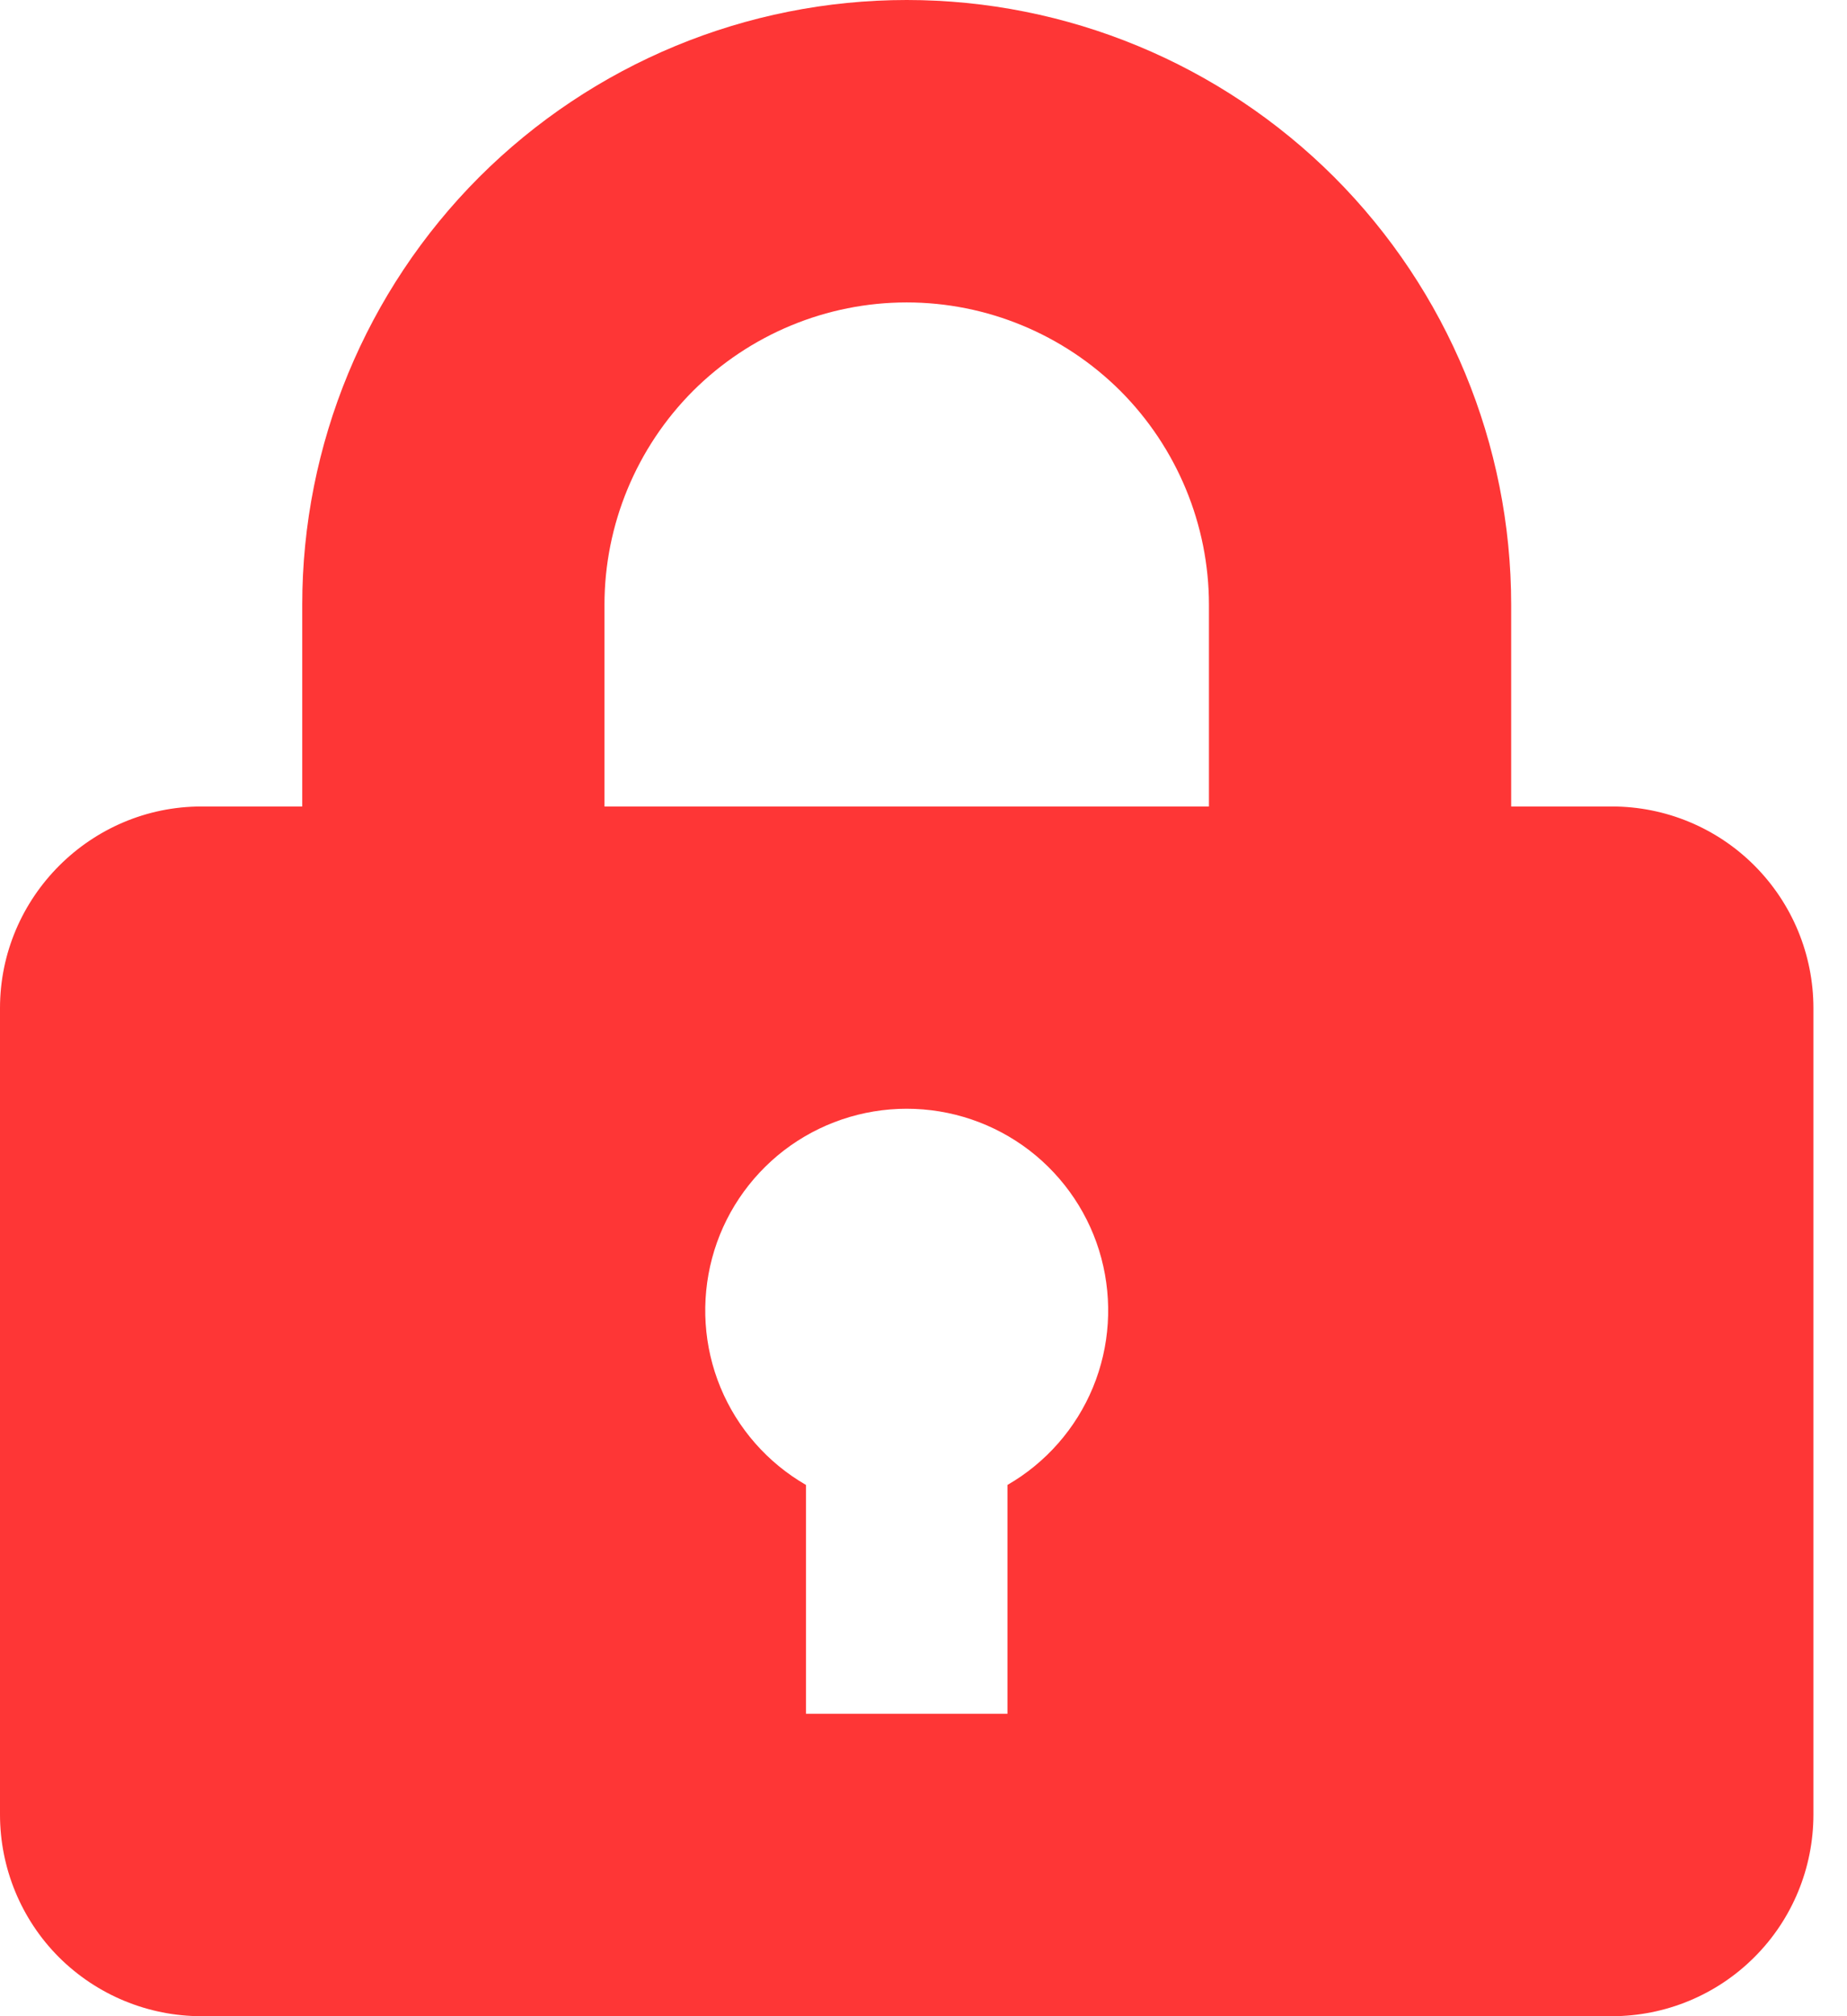 <svg width="11" height="12" viewBox="0 0 11 12" fill="none" xmlns="http://www.w3.org/2000/svg">
<path d="M1.8 4.8V3.6C1.8 2.645 2.179 1.73 2.854 1.054C3.53 0.379 4.445 0 5.4 0C6.355 0 7.27 0.379 7.946 1.054C8.621 1.73 9 2.645 9 3.6V4.8H9.6C9.918 4.8 10.223 4.926 10.448 5.151C10.674 5.377 10.8 5.682 10.8 6V10.8C10.8 11.118 10.674 11.424 10.448 11.649C10.223 11.874 9.918 12 9.6 12H1.2C0.882 12 0.577 11.874 0.351 11.649C0.126 11.424 0 11.118 0 10.8V6C0 5.34 0.54 4.8 1.2 4.8H1.8ZM4.8 8.838V10.2H6V8.838C6.229 8.706 6.408 8.502 6.509 8.258C6.61 8.014 6.627 7.743 6.559 7.488C6.491 7.233 6.34 7.008 6.131 6.847C5.921 6.686 5.664 6.599 5.4 6.599C5.136 6.599 4.879 6.686 4.669 6.847C4.46 7.008 4.309 7.233 4.241 7.488C4.173 7.743 4.19 8.014 4.291 8.258C4.392 8.502 4.571 8.706 4.8 8.838ZM3.6 3.6V4.8H7.2V3.6C7.2 3.123 7.01 2.665 6.673 2.327C6.335 1.99 5.877 1.8 5.4 1.8C4.923 1.8 4.465 1.99 4.127 2.327C3.79 2.665 3.6 3.123 3.6 3.6Z" fill="#FE3636"/>
</svg>
